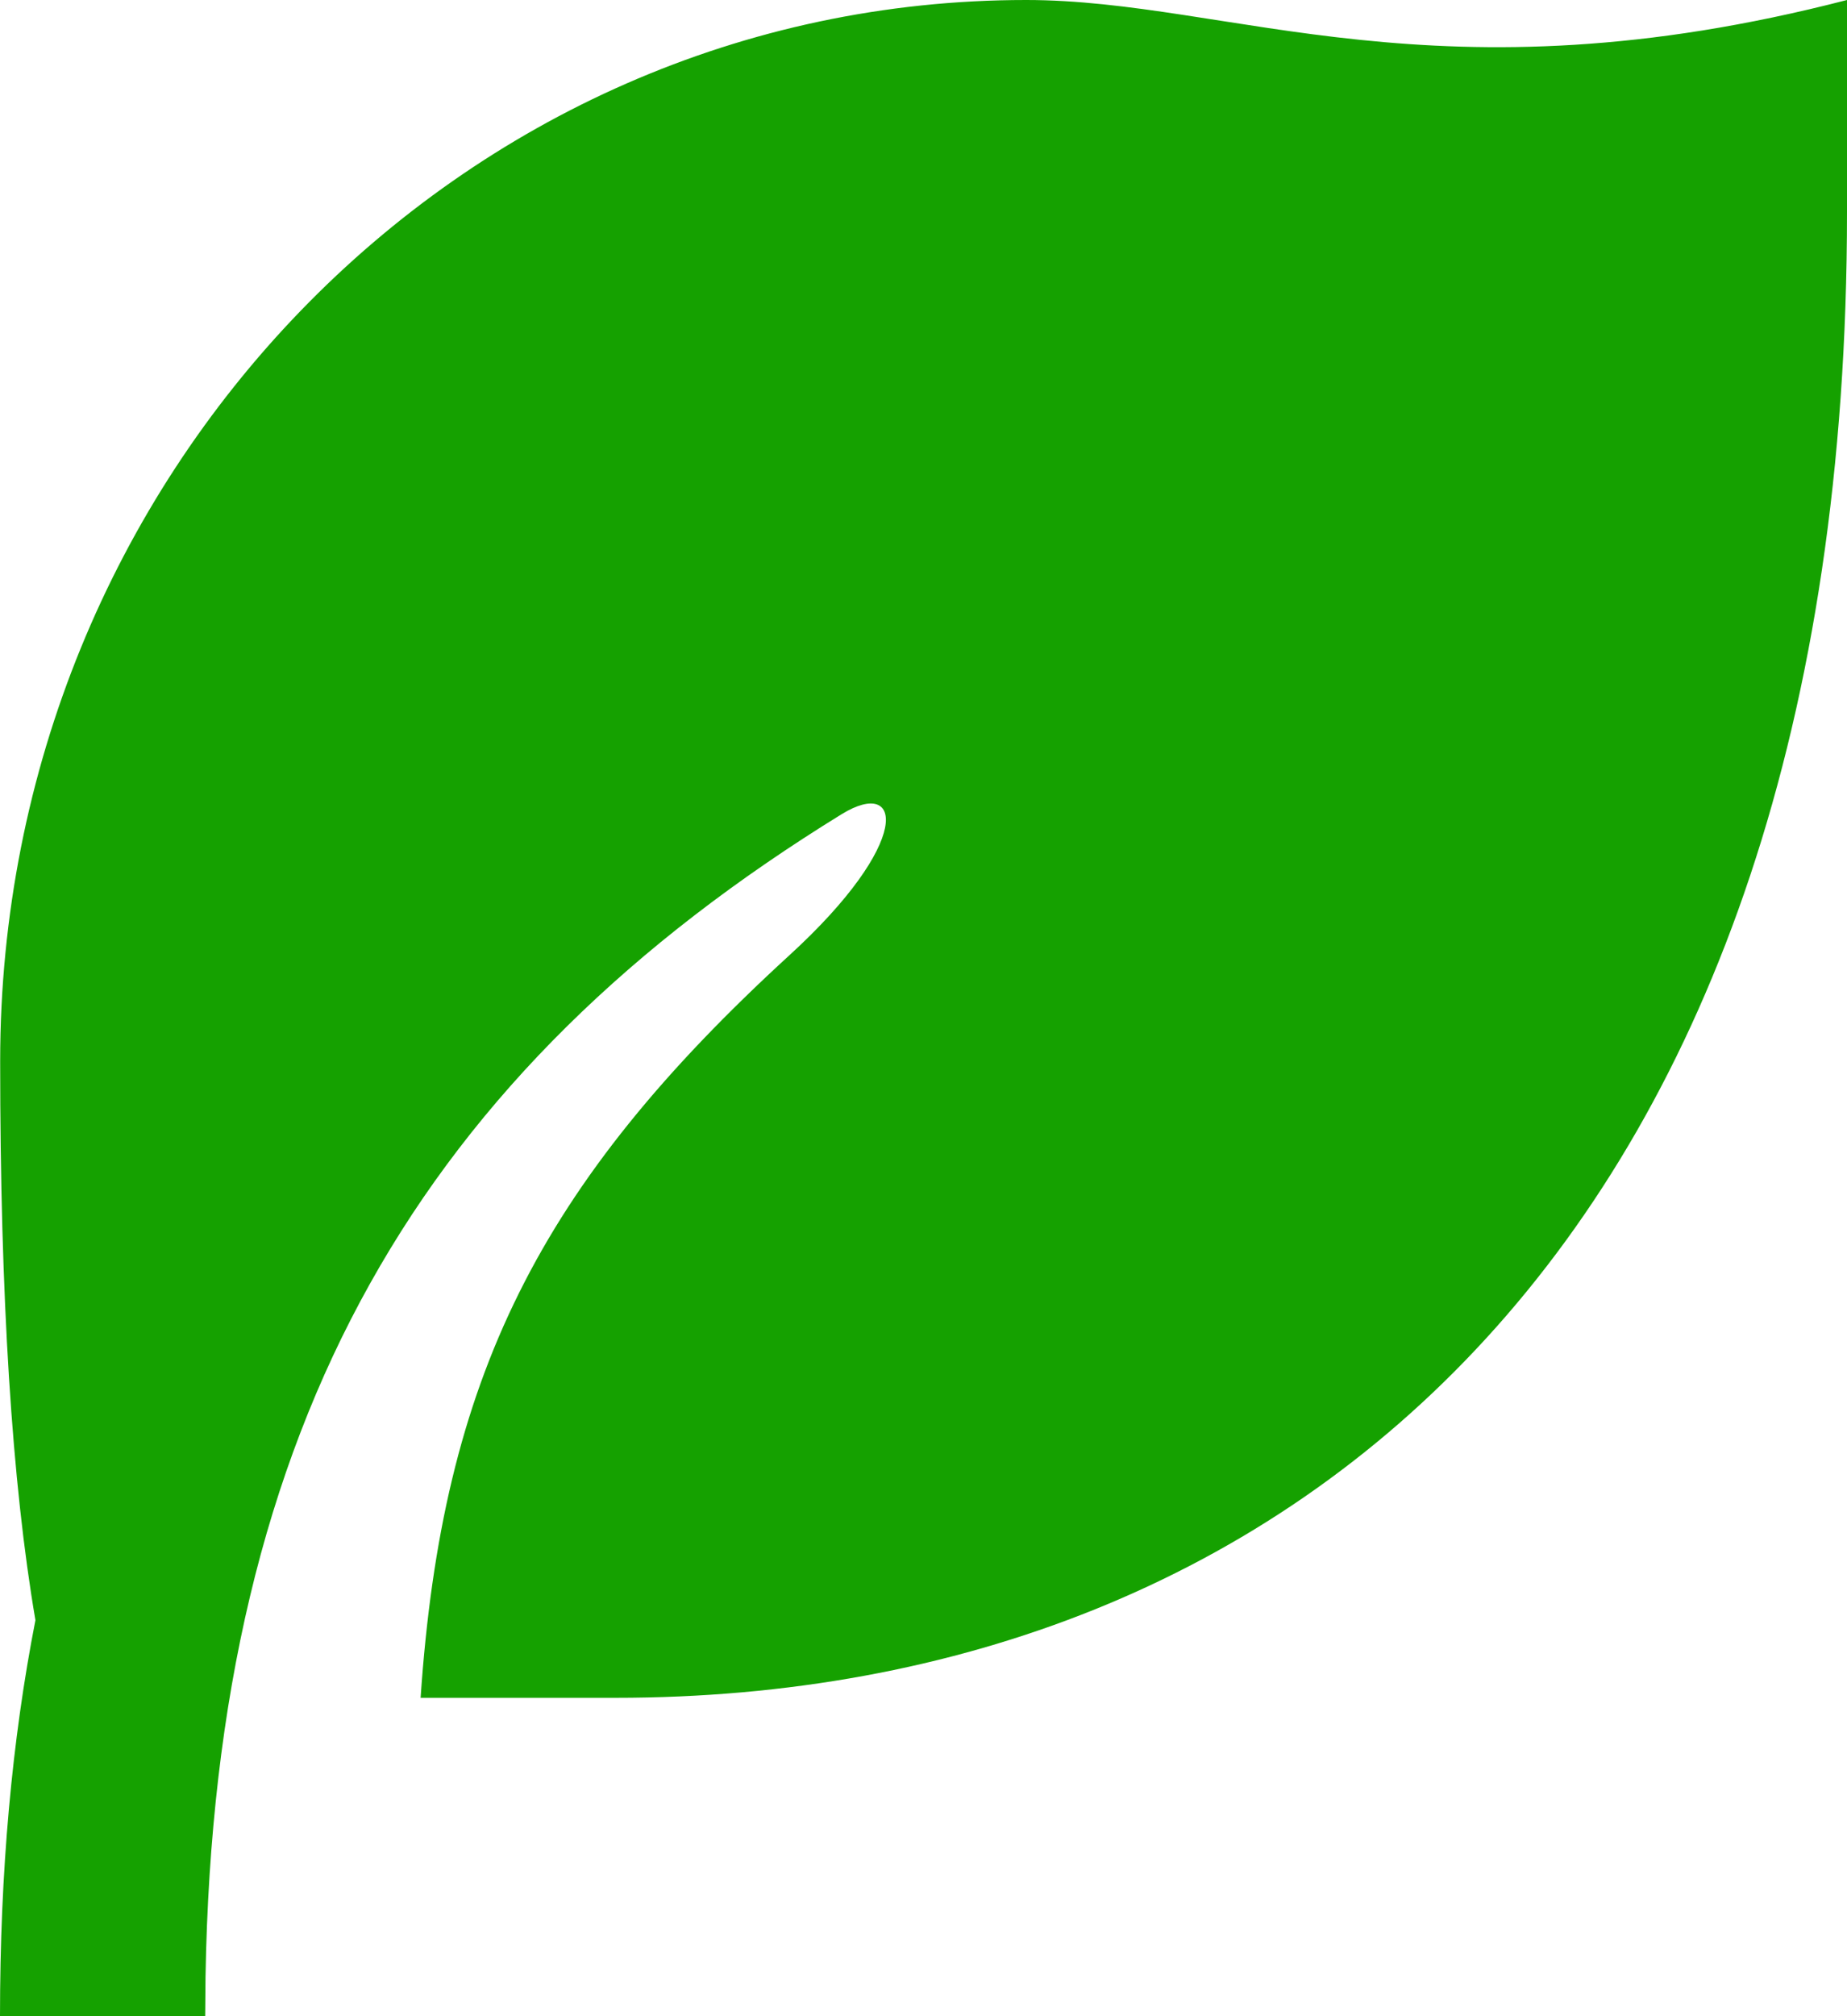 <?xml version="1.0" encoding="UTF-8"?>
<svg xmlns="http://www.w3.org/2000/svg" width="11" height="12" viewBox="0 0 11 12" fill="none">
  <path d="M11 0V1.263C11 7.343 7.717 10.105 3.667 10.105H2.505C2.634 8.203 3.208 7.052 4.703 5.684C5.439 5.011 5.377 4.623 5.014 4.845C2.519 6.38 1.279 8.454 1.224 11.766L1.222 12H0C0 11.139 0.071 10.358 0.211 9.643C0.071 8.826 0.001 7.717 0.001 6.316C0.001 2.828 2.736 0 6.111 0C7.334 0 8.556 0.632 11 0Z" fill="#15A100"></path>
</svg>
